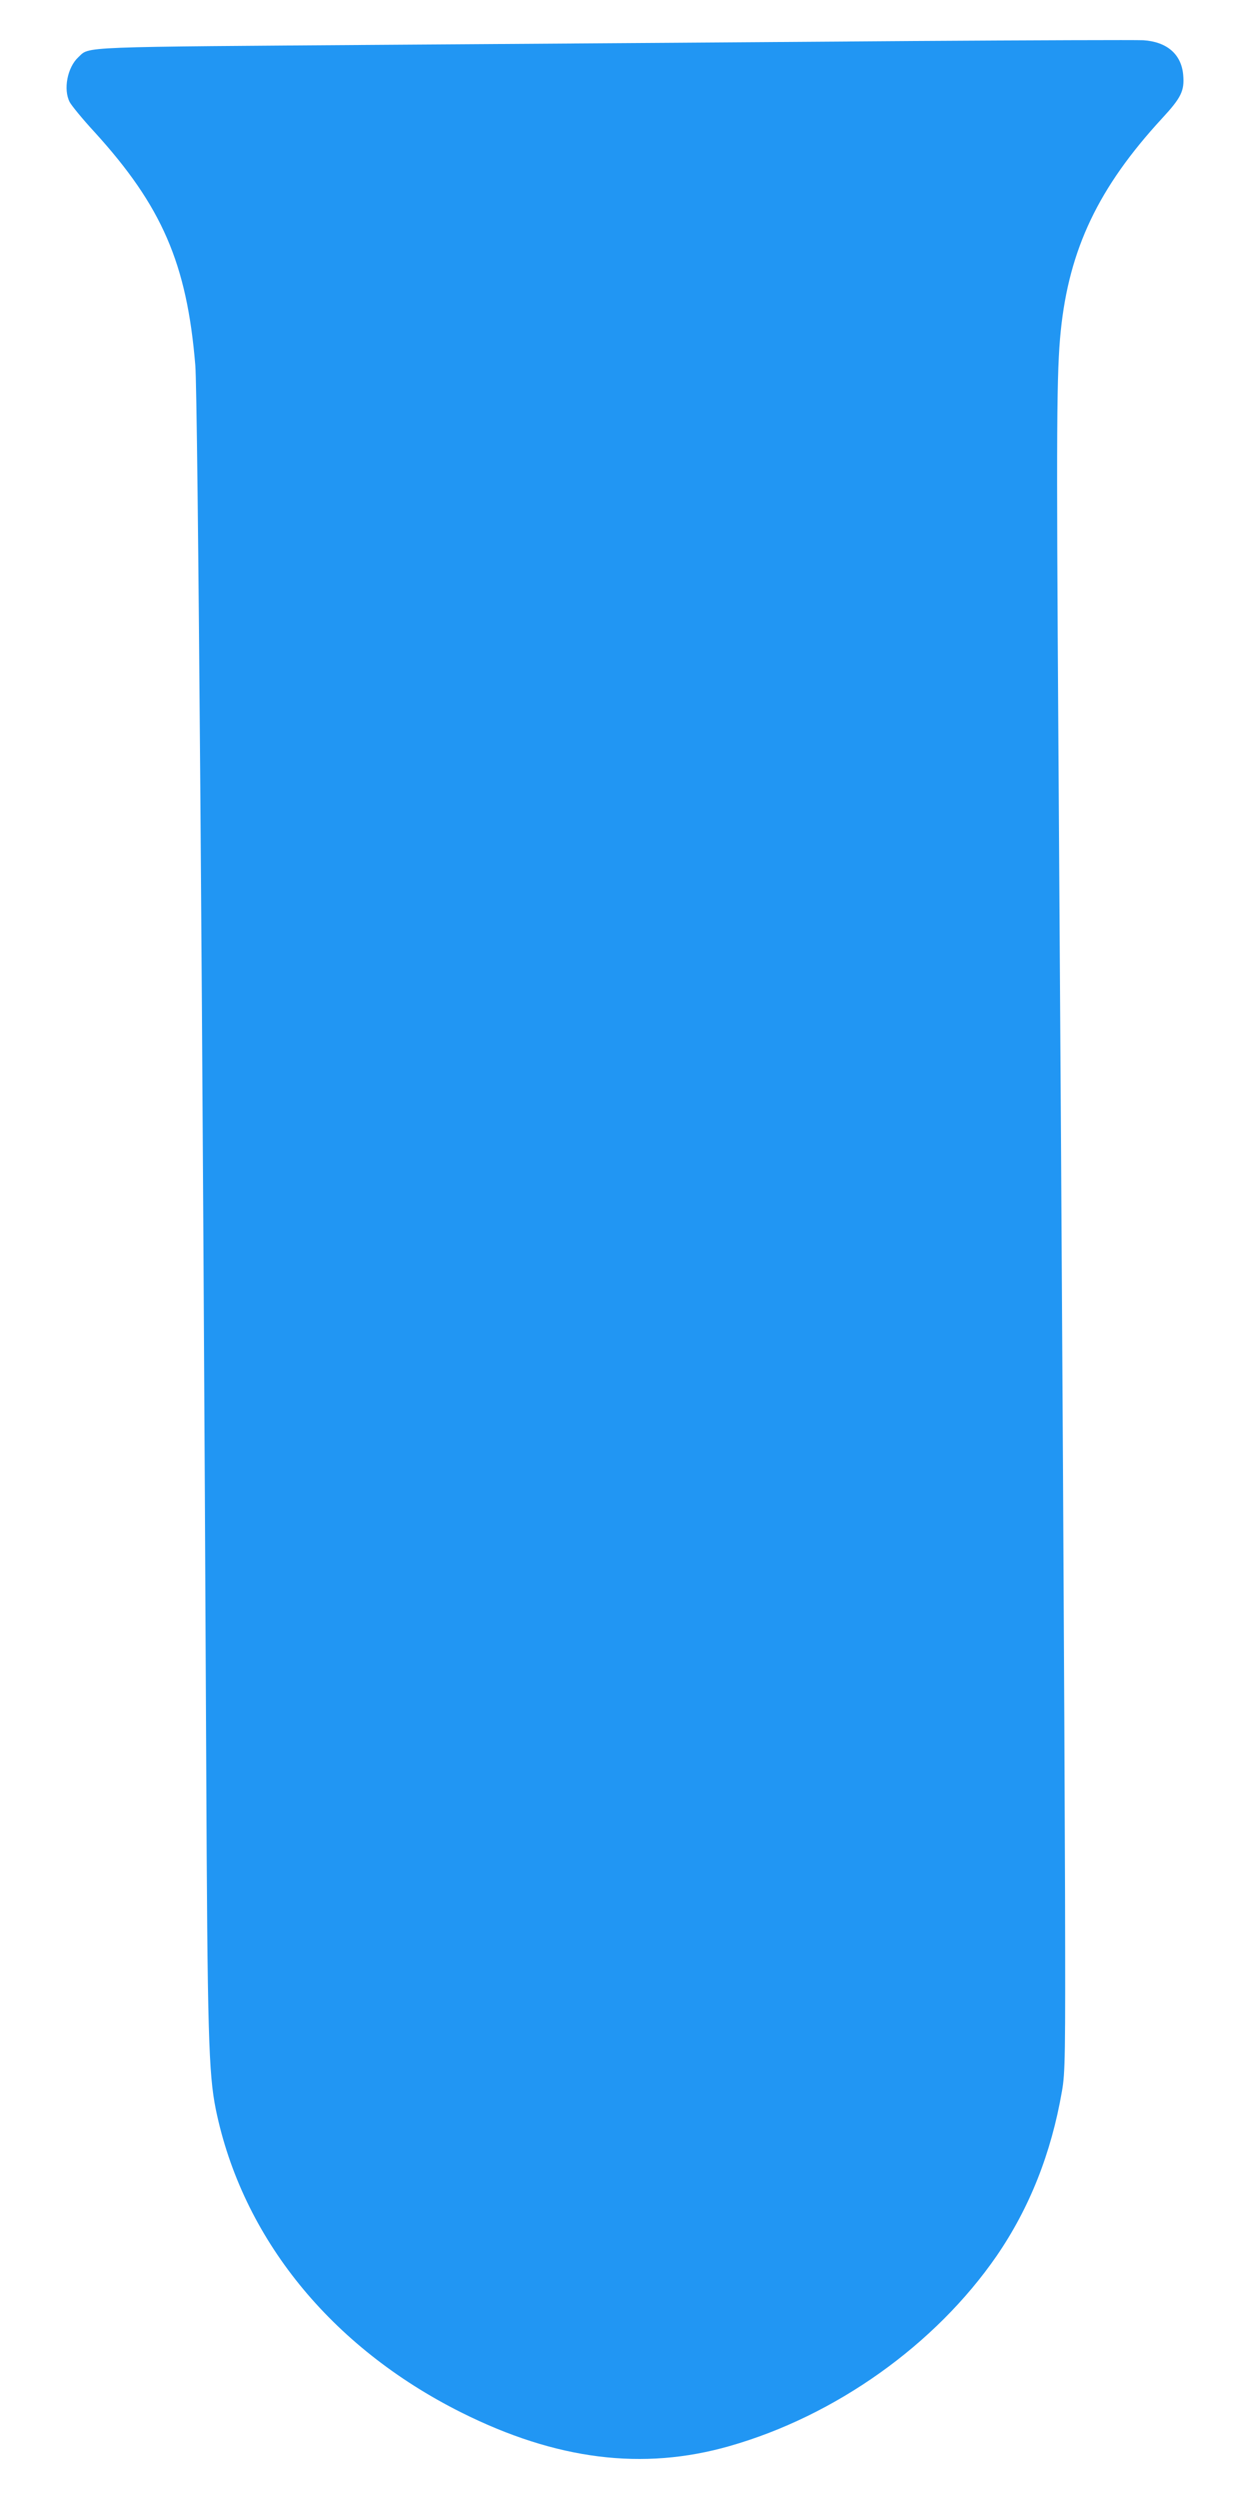 <?xml version="1.0" standalone="no"?>
<!DOCTYPE svg PUBLIC "-//W3C//DTD SVG 20010904//EN"
 "http://www.w3.org/TR/2001/REC-SVG-20010904/DTD/svg10.dtd">
<svg version="1.0" xmlns="http://www.w3.org/2000/svg"
 width="640pt" height="1280pt" viewBox="0 0 640 1280"
 preserveAspectRatio="xMidYMid meet">
<g transform="translate(0,1280) scale(0.1,-0.1)"
fill="#2196f3" stroke="none">
<path d="M4675 12590 c-610 -5 -1800 -13 -2643 -19 -1660 -12 -1570 -8 -1631
-64 -56 -52 -78 -165 -44 -230 9 -17 65 -86 126 -152 346 -380 474 -674 517
-1195 13 -156 38 -3392 56 -7175 6 -1366 12 -1571 49 -1755 135 -657 588
-1217 1257 -1552 486 -243 929 -299 1373 -172 543 155 1054 519 1368 974 168
245 279 524 334 842 17 94 18 180 16 1018 -3 917 -13 2781 -34 5890 -11 1621
-9 1898 12 2105 43 420 193 735 518 1088 99 107 116 142 109 223 -9 106 -83
170 -204 178 -38 2 -568 0 -1179 -4z"/>
</g>
</svg>
